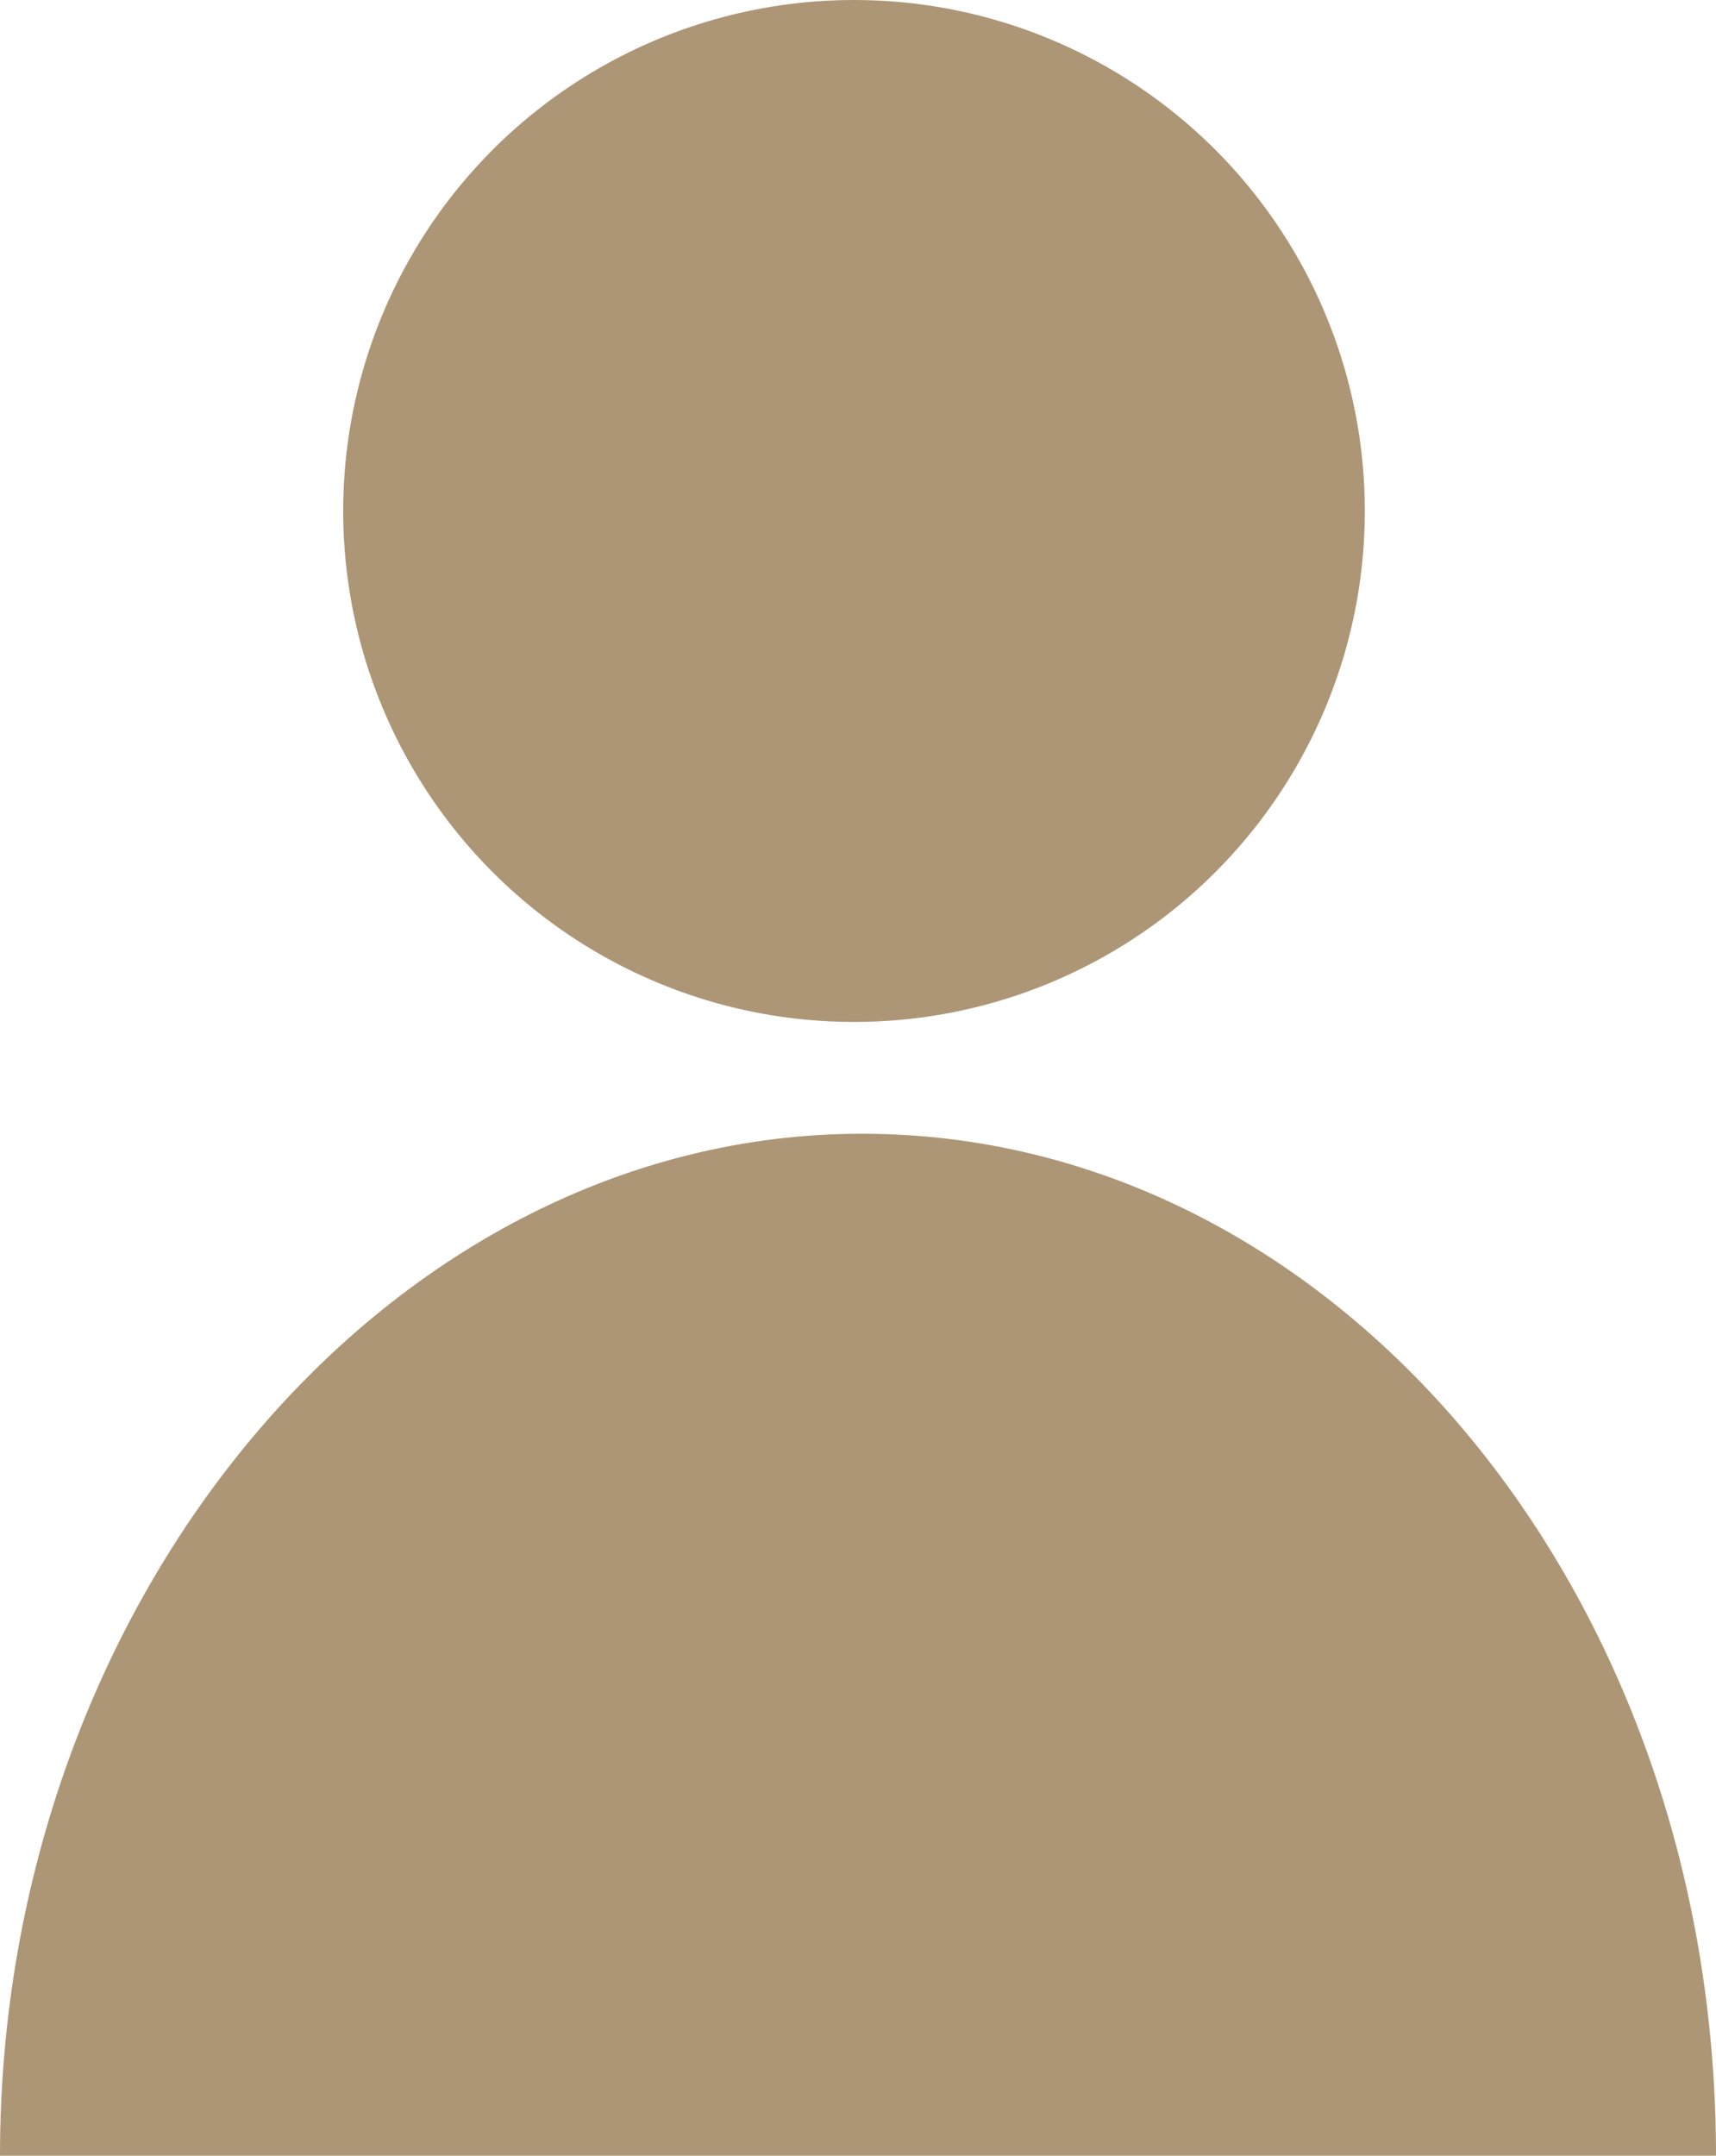 <?xml version="1.0" encoding="utf-8"?>
<!-- Generator: Adobe Illustrator 18.0.0, SVG Export Plug-In . SVG Version: 6.00 Build 0)  -->
<!DOCTYPE svg PUBLIC "-//W3C//DTD SVG 1.1//EN" "http://www.w3.org/Graphics/SVG/1.1/DTD/svg11.dtd">
<svg version="1.1" id="レイヤー_1" xmlns="http://www.w3.org/2000/svg" xmlns:xlink="http://www.w3.org/1999/xlink" x="0px"
	 y="0px" viewBox="0 0 21.5 27" enable-background="new 0 0 21.5 27" xml:space="preserve">
<g>
	<g id="XMLID_1_">
		<circle id="XMLID_3_" fill="#AD9676" cx="10.7" cy="6.4" r="6.4"/>
		<path id="XMLID_2_" fill="#AD9676" d="M21.5,27c0-7.1-4.8-12.8-10.7-12.8S0,20,0,27"/>
	</g>
</g>
</svg>
